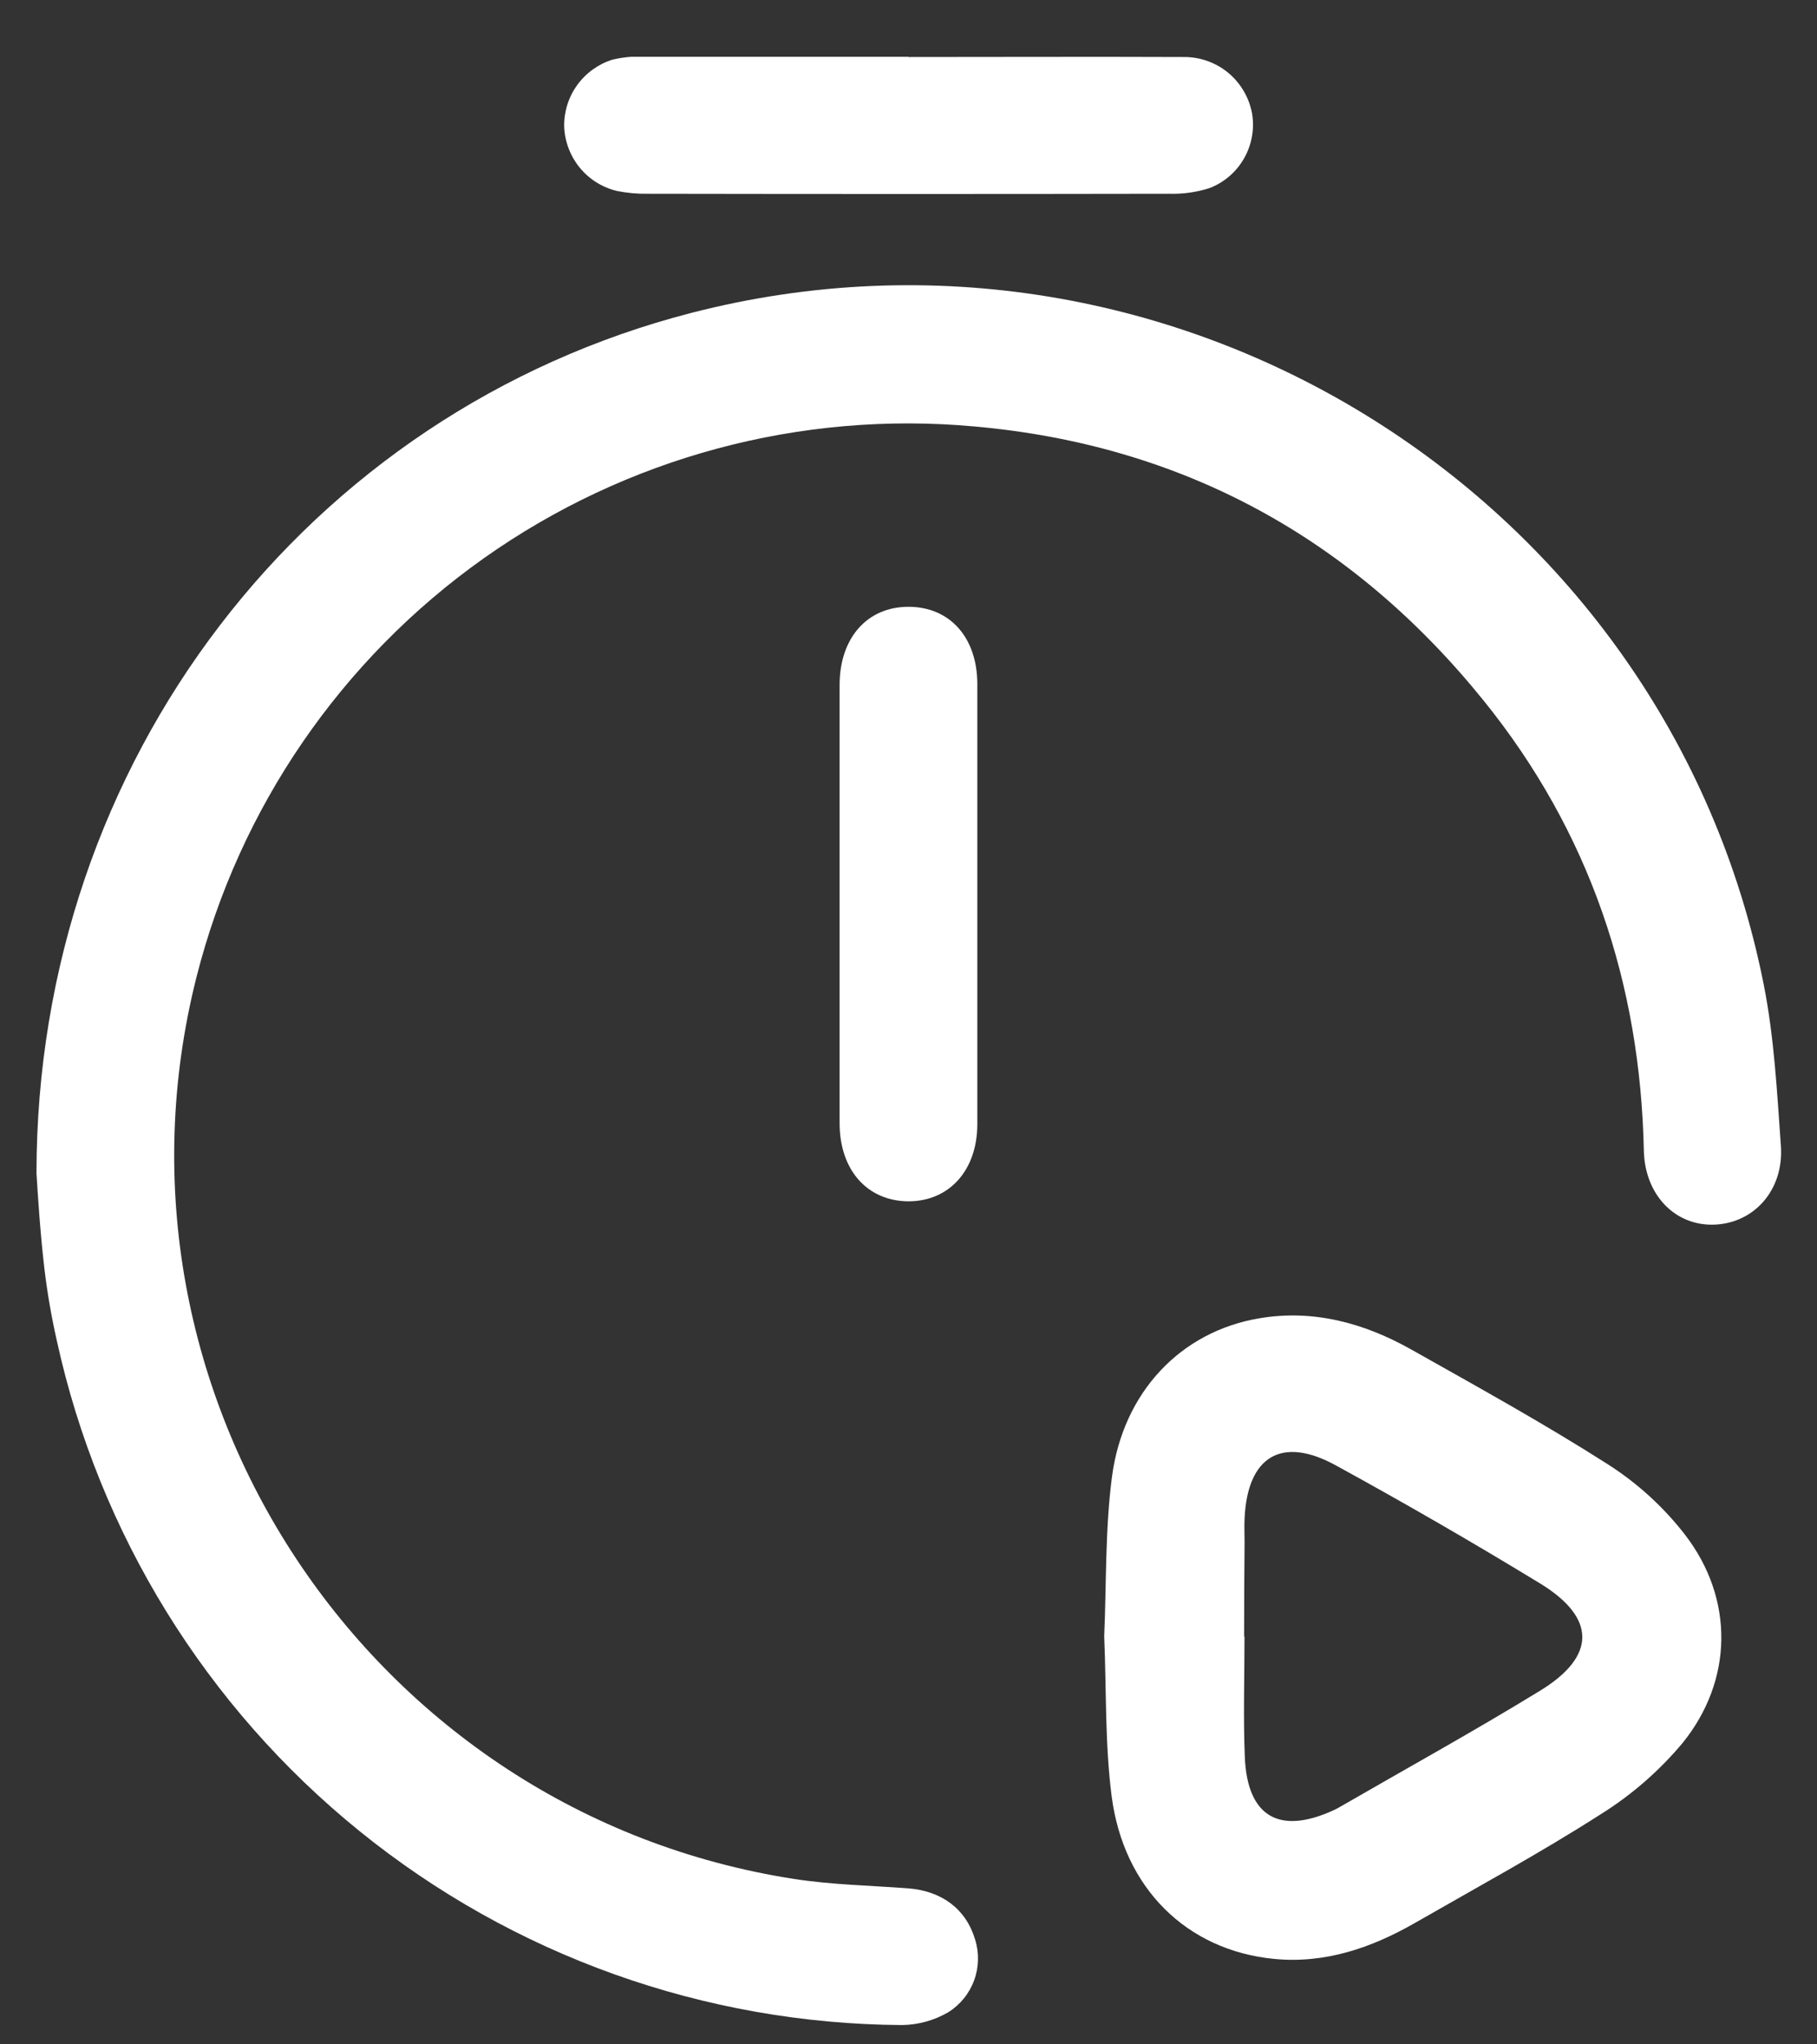 <svg width="24" height="27" viewBox="0 0 24 27" fill="none" xmlns="http://www.w3.org/2000/svg">
<rect x="0" y="0" width="24" height="27" fill="#333333" stroke="none"/>
<g clip-path="url(#clip0_1247_95)">
<path d="M0.482 15.498C0.482 10.042 4.057 5.44 9.133 4.132C15.505 2.489 22.014 6.556 23.295 12.997C23.435 13.697 23.472 14.421 23.523 15.135C23.564 15.719 23.165 16.159 22.637 16.174C22.124 16.189 21.728 15.782 21.713 15.201C21.667 12.983 20.994 10.982 19.596 9.252C17.866 7.11 15.621 5.875 12.867 5.632C10.569 5.423 8.272 6.041 6.389 7.374C4.506 8.708 3.161 10.669 2.595 12.906C1.207 18.401 4.88 23.946 10.492 24.816C10.986 24.892 11.491 24.902 11.991 24.939C12.439 24.973 12.758 25.212 12.878 25.61C12.935 25.788 12.931 25.979 12.867 26.154C12.803 26.329 12.683 26.477 12.525 26.576C12.339 26.684 12.129 26.742 11.914 26.745C9.304 26.729 6.777 25.826 4.748 24.183C2.72 22.541 1.31 20.258 0.751 17.708C0.68 17.395 0.625 17.078 0.587 16.759C0.529 16.267 0.499 15.767 0.482 15.498Z" fill="white"/>
<path d="M14.585 21.61C14.615 20.92 14.596 20.207 14.687 19.508C14.834 18.384 15.596 17.588 16.627 17.412C17.348 17.288 18.022 17.474 18.646 17.826C19.519 18.318 20.398 18.803 21.242 19.342C21.631 19.591 21.975 19.905 22.258 20.271C22.908 21.117 22.895 22.193 22.222 23.023C21.913 23.391 21.548 23.709 21.14 23.963C20.345 24.472 19.512 24.924 18.692 25.395C18.115 25.726 17.499 25.938 16.825 25.871C15.678 25.758 14.841 24.941 14.683 23.721C14.594 23.03 14.615 22.327 14.585 21.61ZM16.433 21.615H16.438C16.438 22.145 16.421 22.676 16.442 23.202C16.474 23.993 16.896 24.239 17.619 23.906C17.636 23.898 17.653 23.89 17.669 23.881C18.562 23.365 19.464 22.867 20.343 22.329C21.086 21.874 21.085 21.367 20.343 20.913C19.456 20.372 18.555 19.852 17.642 19.352C16.925 18.96 16.476 19.237 16.439 20.056C16.434 20.16 16.439 20.264 16.439 20.368C16.435 20.784 16.433 21.2 16.433 21.615Z" fill="white"/>
<path d="M11.999 0.753C13.211 0.753 14.424 0.748 15.636 0.753C15.851 0.751 16.06 0.826 16.225 0.963C16.39 1.101 16.501 1.292 16.539 1.504C16.571 1.706 16.534 1.914 16.432 2.092C16.331 2.27 16.171 2.408 15.98 2.483C15.809 2.538 15.63 2.564 15.45 2.559C13.149 2.563 10.849 2.563 8.548 2.559C8.416 2.561 8.284 2.549 8.154 2.523C7.96 2.478 7.785 2.37 7.658 2.215C7.532 2.061 7.459 1.869 7.452 1.669C7.449 1.474 7.509 1.283 7.623 1.125C7.737 0.966 7.899 0.849 8.085 0.789C8.222 0.756 8.364 0.742 8.505 0.747C9.67 0.747 10.834 0.747 11.998 0.747L11.999 0.753Z" fill="white"/>
<path d="M11.09 11.94C11.09 10.975 11.09 10.011 11.09 9.046C11.09 8.424 11.457 8.011 12.005 8.014C12.553 8.017 12.908 8.427 12.909 9.032C12.909 10.97 12.909 12.908 12.909 14.846C12.909 15.452 12.543 15.862 12.006 15.866C11.458 15.866 11.09 15.456 11.09 14.833C11.09 13.869 11.09 12.905 11.09 11.94Z" fill="white"/>
</g>
<defs>
<clipPath id="clip0_1247_95">
<rect width="23.044" height="26" fill="white" transform="translate(0.478 0.75)"/>
</clipPath>
</defs>
</svg>
